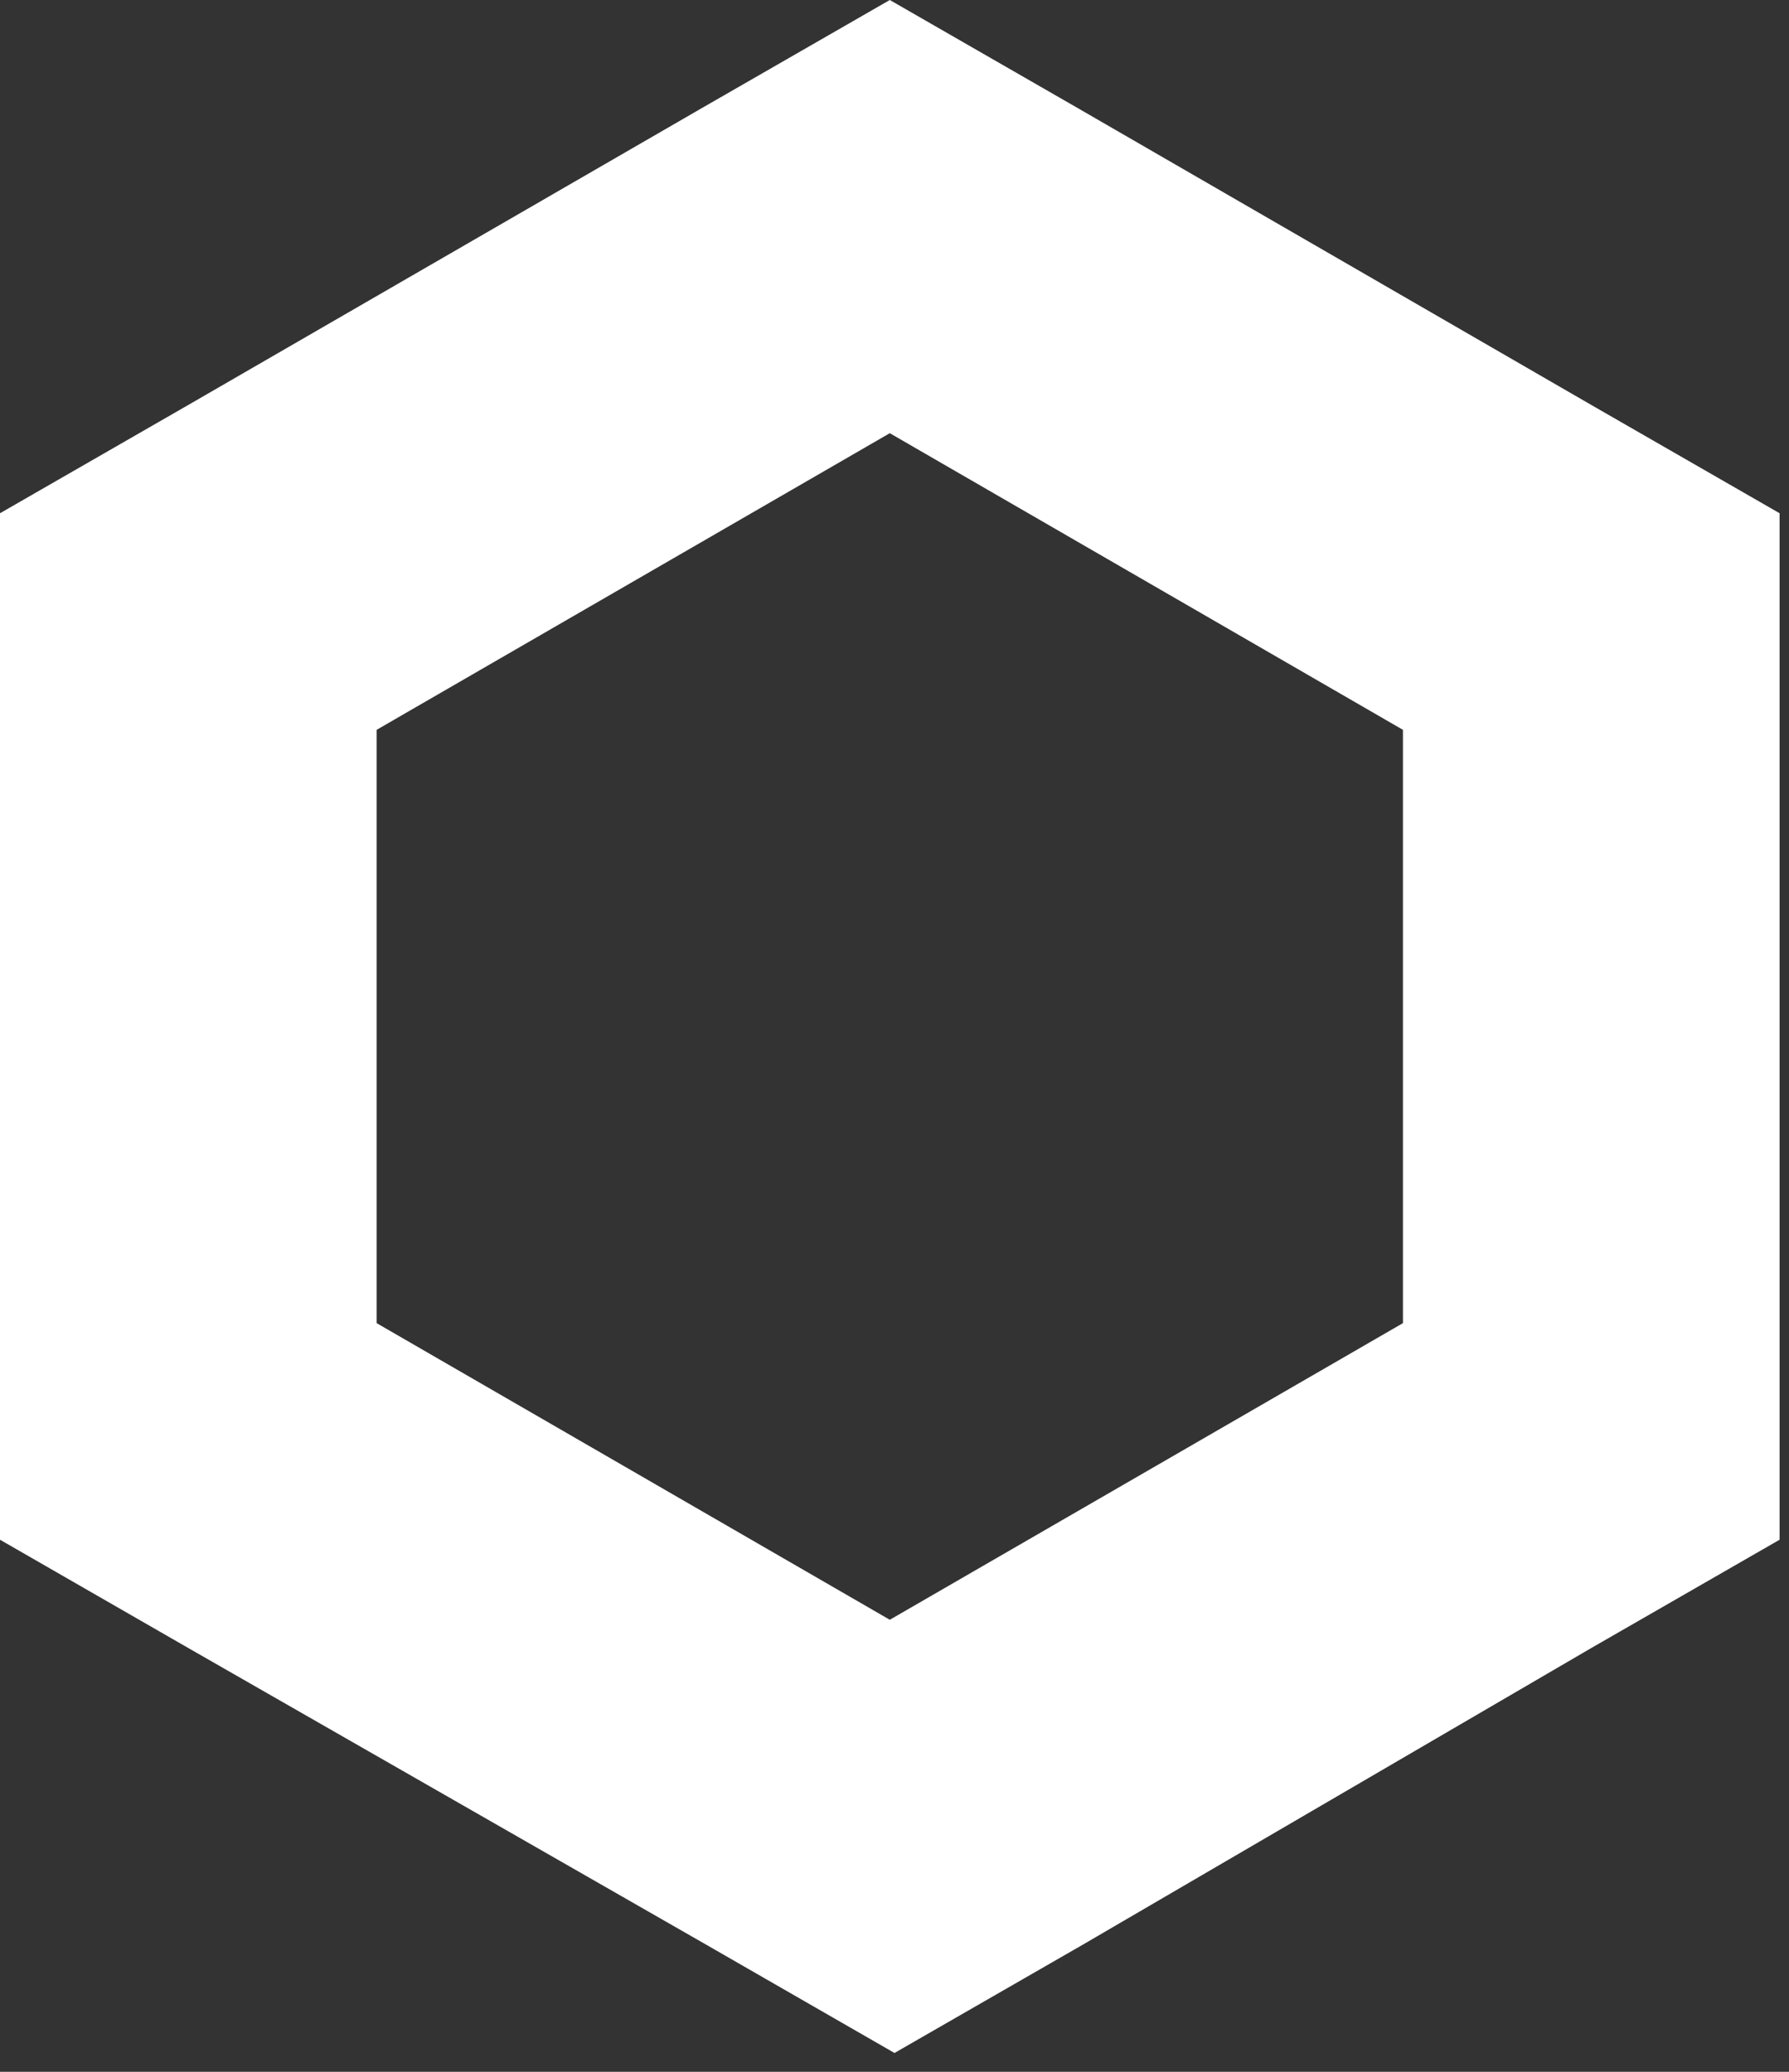 <?xml version="1.0" encoding="UTF-8" standalone="no"?><!DOCTYPE svg PUBLIC "-//W3C//DTD SVG 1.1//EN" "http://www.w3.org/Graphics/SVG/1.1/DTD/svg11.dtd"><svg width="100%" height="100%" viewBox="0 0 38 44" version="1.1" xmlns="http://www.w3.org/2000/svg" xmlns:xlink="http://www.w3.org/1999/xlink" xml:space="preserve" xmlns:serif="http://www.serif.com/" style="fill-rule:evenodd;clip-rule:evenodd;stroke-linejoin:round;stroke-miterlimit:2;"><rect x="0" y="0" width="38" height="44" fill="#333333" stroke="none"/><g id="Layer_2"><g id="Layer_1-2"><path d="M18.9,0l-4,2.3l-10.9,6.3l-4,2.3l-0,21.8l4,2.3l11,6.3l4,2.3l4,-2.3l10.8,-6.3l4,-2.3l0,-21.8l-4,-2.3l-10.9,-6.3l-4,-2.3Zm-10.9,28.1l0,-12.6l10.9,-6.3l10.9,6.3l0,12.6l-10.9,6.3l-10.9,-6.3Z" style="fill:#fff;fill-rule:nonzero;"/></g></g></svg>